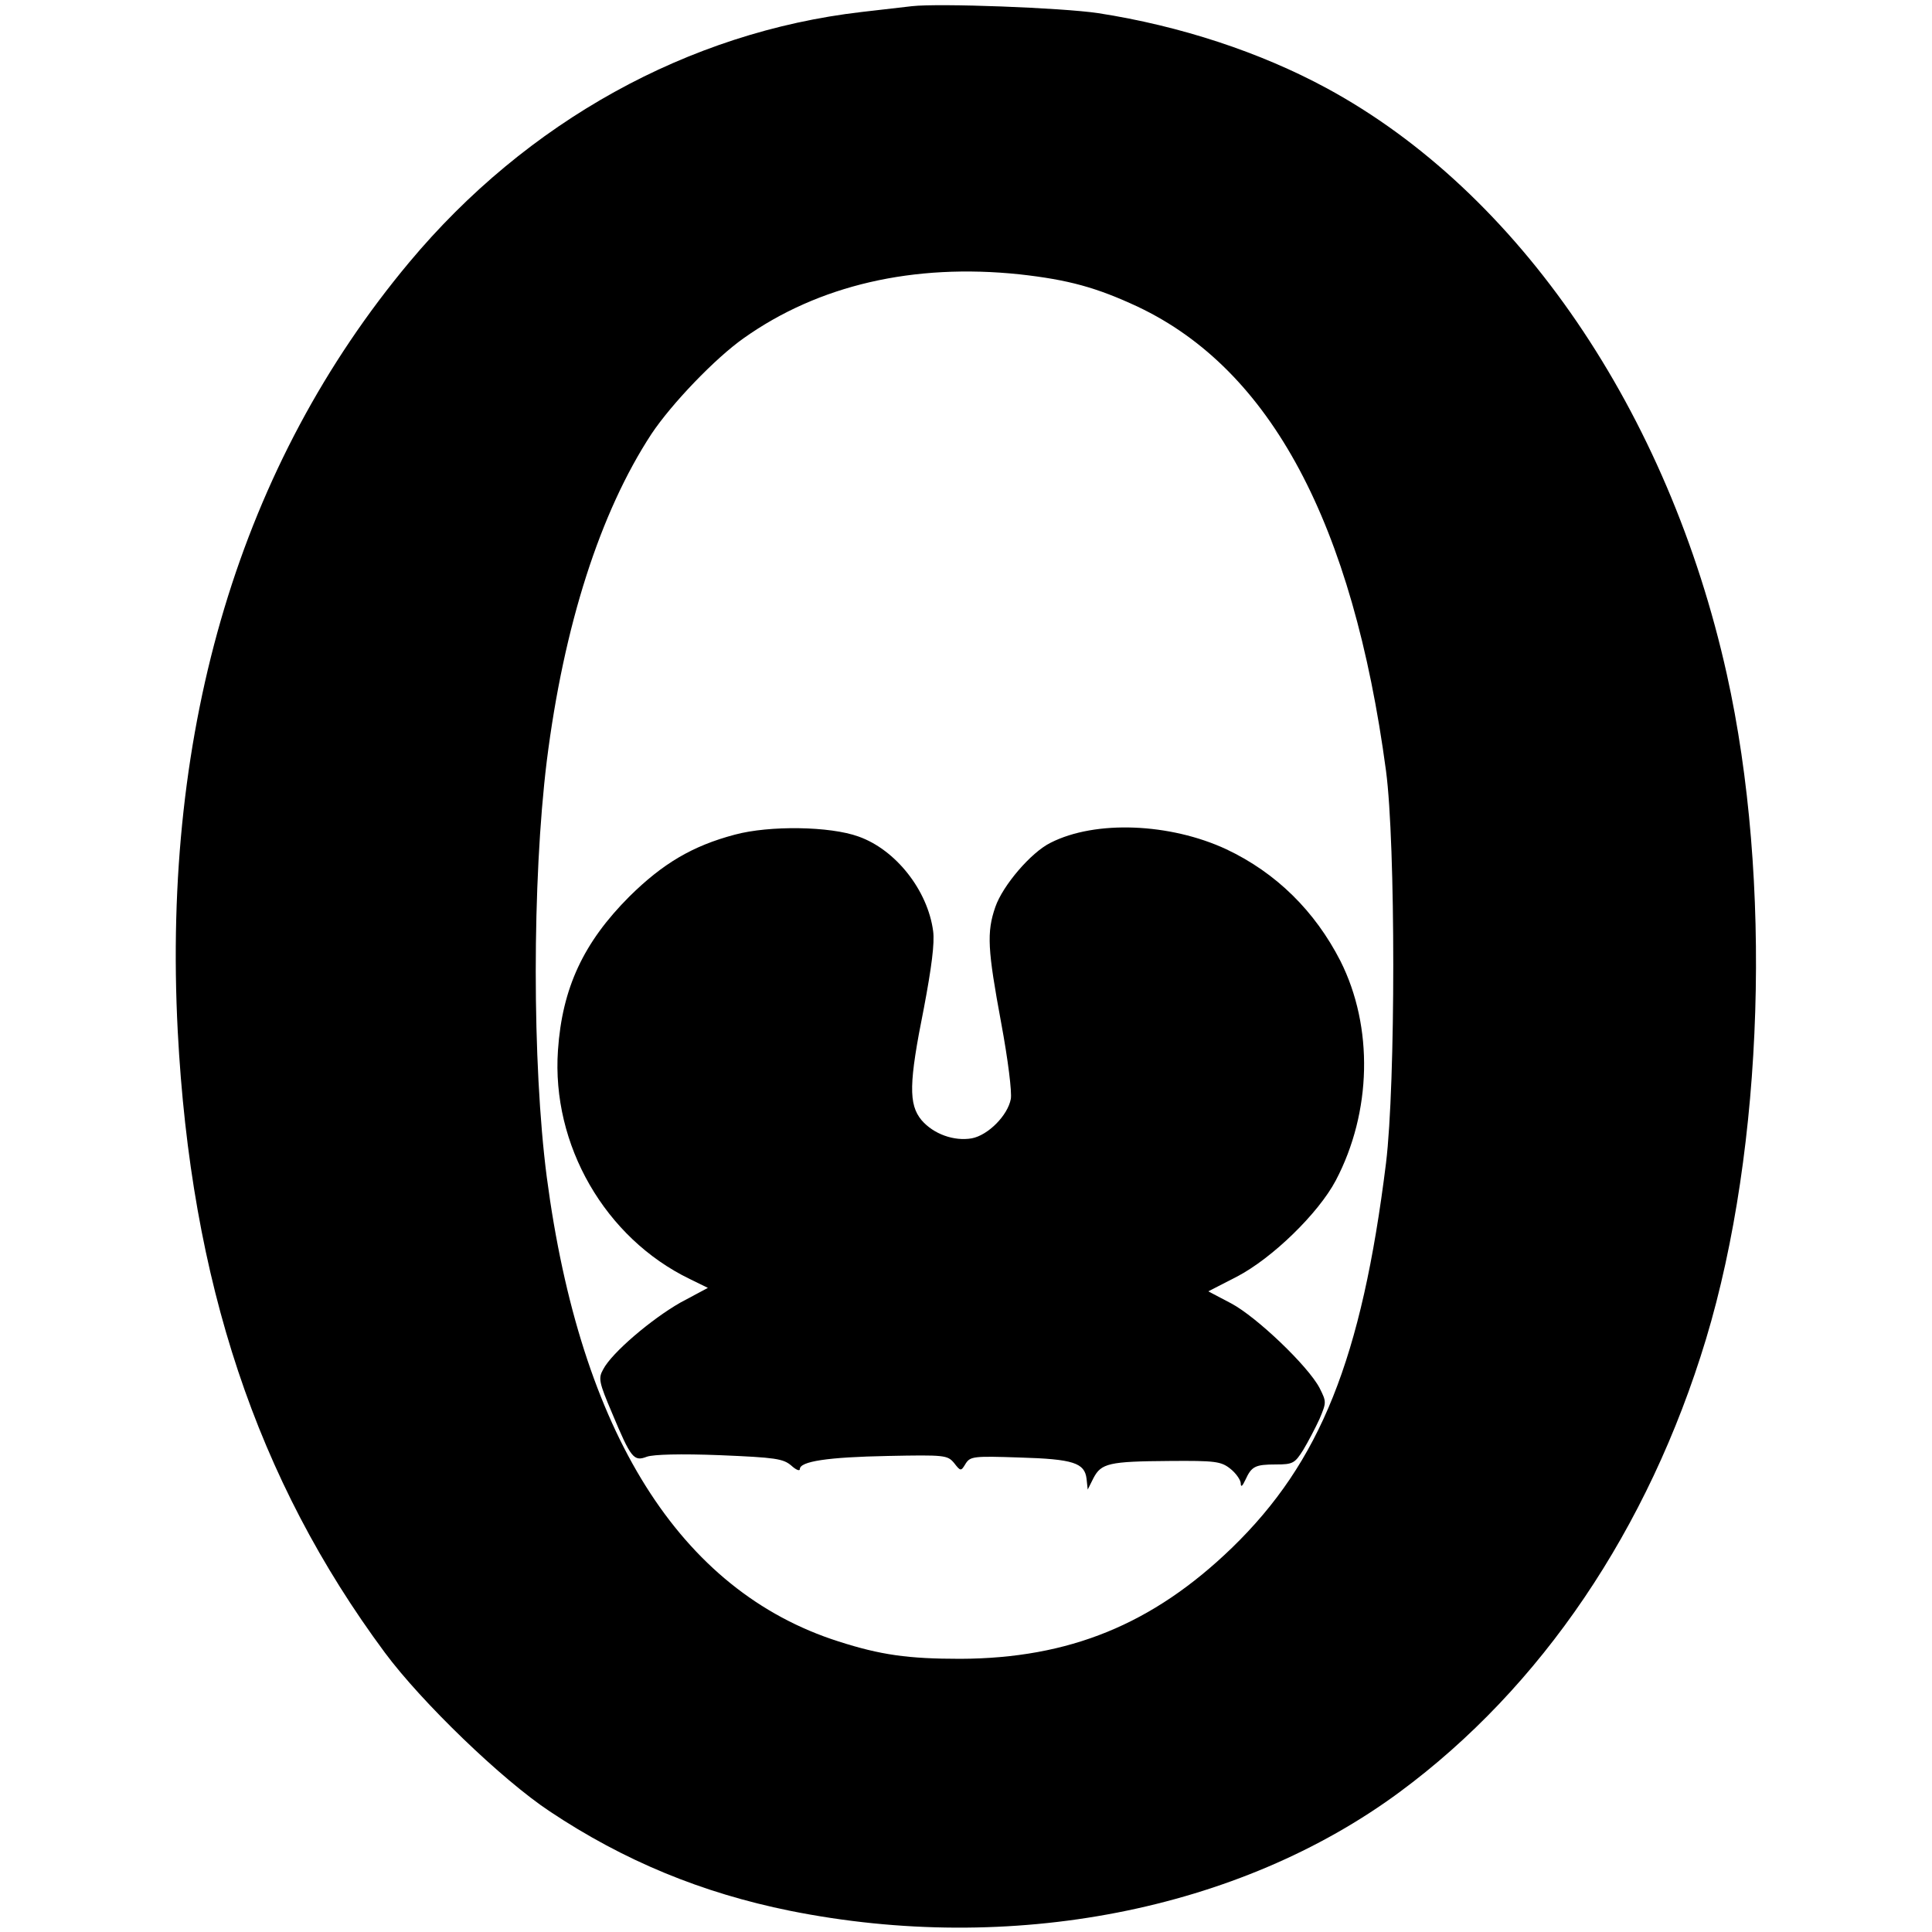 <?xml version="1.0" standalone="no"?>
<!DOCTYPE svg PUBLIC "-//W3C//DTD SVG 20010904//EN"
 "http://www.w3.org/TR/2001/REC-SVG-20010904/DTD/svg10.dtd">
<svg version="1.0" xmlns="http://www.w3.org/2000/svg"
 width="500pt" height="500pt" viewBox="0 0 500 500"
 preserveAspectRatio="xMidYMid meet">
<g transform="translate(0,500) scale(0.1,-0.1)"
fill="#000000" stroke="none">
<path d="M2360 4984 c-19 -2 -78 -9 -130 -15 -449 -52 -867 -284 -1171 -648
-436 -522 -640 -1201 -599 -1990 34 -649 204 -1160 536 -1608 95 -128 303
-329 427 -411 192 -128 394 -211 621 -257 572 -115 1162 0 1578 307 367 271
644 680 793 1172 150 497 172 1190 54 1721 -151 679 -539 1248 -1036 1517
-172 93 -378 161 -591 194 -94 14 -412 26 -482 18z m279 -694 c126 -14 199
-34 306 -84 344 -163 556 -560 642 -1201 25 -189 25 -809 0 -1015 -63 -507
-170 -774 -399 -996 -205 -198 -421 -286 -703 -287 -135 0 -206 10 -315 45
-411 131 -668 541 -755 1202 -38 293 -38 766 0 1076 44 351 138 644 271 847
52 78 165 196 239 248 193 137 439 194 714 165z"/>
<path d="M1902 2840 c-110 -29 -187 -75 -273 -160 -119 -119 -174 -237 -185
-398 -17 -245 122 -486 341 -592 l47 -23 -71 -38 c-74 -42 -178 -130 -200
-173 -13 -23 -11 -33 23 -113 49 -117 56 -126 90 -113 17 6 87 8 189 4 144 -6
164 -9 185 -27 12 -11 22 -15 22 -9 0 20 72 31 228 34 147 3 154 2 171 -18 17
-22 18 -22 30 -2 12 19 21 20 139 16 140 -4 169 -14 174 -55 l3 -28 15 30 c20
38 40 43 196 44 119 1 134 -1 158 -20 14 -11 26 -28 27 -37 0 -12 4 -9 12 8
16 35 25 40 79 40 44 0 49 3 71 38 12 20 31 56 42 80 18 43 18 44 0 80 -30 57
-163 184 -229 219 l-59 31 74 38 c92 48 211 164 256 249 93 177 98 397 12 568
-66 129 -166 228 -295 289 -146 68 -339 76 -455 17 -51 -25 -124 -111 -143
-166 -23 -66 -20 -111 15 -300 18 -97 28 -179 25 -197 -8 -43 -59 -94 -101
-102 -46 -8 -99 11 -130 47 -34 41 -33 96 6 290 20 106 28 168 24 199 -14 106
-97 211 -193 245 -74 27 -231 29 -320 5z"/>
</g>
</svg>
